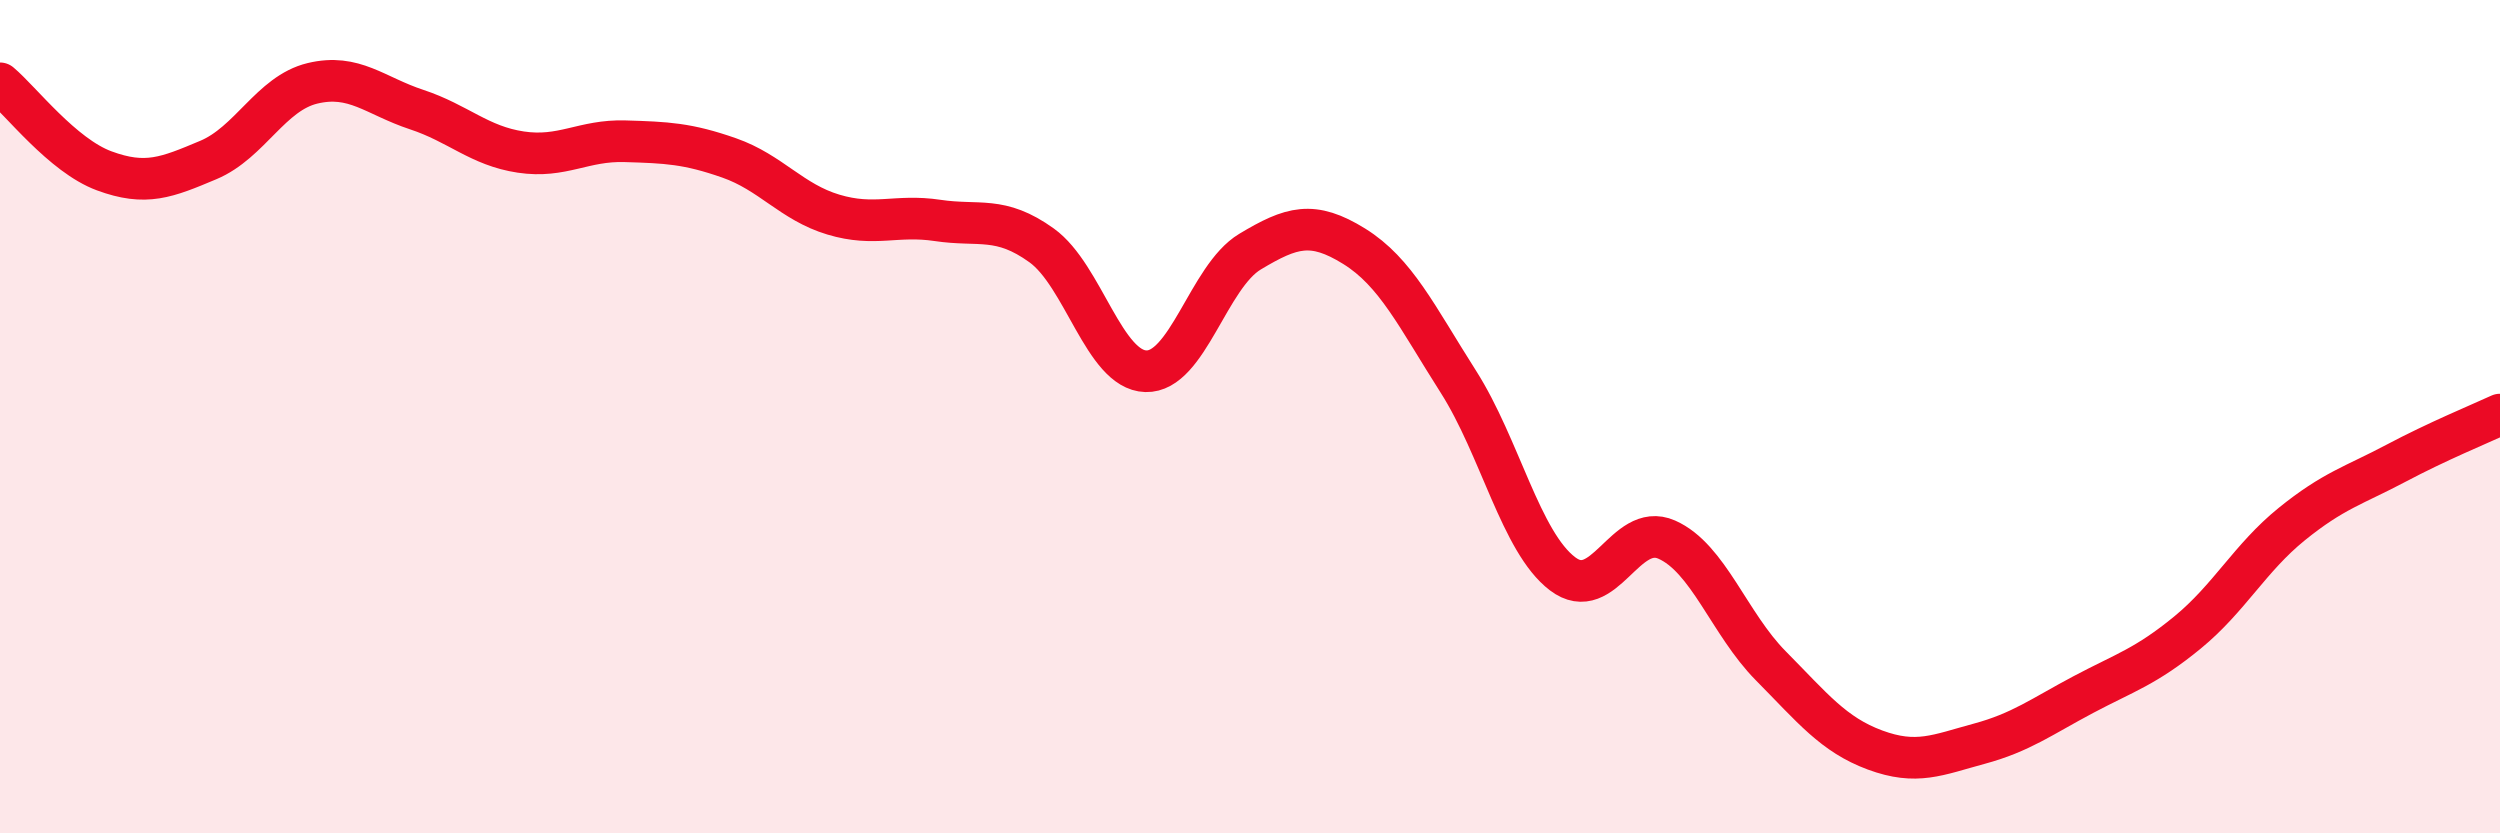 
    <svg width="60" height="20" viewBox="0 0 60 20" xmlns="http://www.w3.org/2000/svg">
      <path
        d="M 0,2 C 0.5,2.42 1.5,3.73 2.5,4.1 C 3.5,4.47 4,4.26 5,3.84 C 6,3.42 6.5,2.24 7.5,2 C 8.5,1.76 9,2.3 10,2.63 C 11,2.96 11.5,3.5 12.5,3.65 C 13.5,3.8 14,3.36 15,3.39 C 16,3.42 16.5,3.44 17.5,3.79 C 18.5,4.14 19,4.85 20,5.15 C 21,5.45 21.5,5.14 22.5,5.29 C 23.5,5.44 24,5.17 25,5.89 C 26,6.61 26.5,8.88 27.5,8.91 C 28.5,8.94 29,6.64 30,6.04 C 31,5.44 31.5,5.29 32.5,5.91 C 33.5,6.53 34,7.59 35,9.16 C 36,10.73 36.5,13.01 37.5,13.77 C 38.5,14.53 39,12.51 40,12.95 C 41,13.39 41.5,14.97 42.5,15.98 C 43.5,16.99 44,17.63 45,18 C 46,18.37 46.5,18.12 47.5,17.85 C 48.5,17.58 49,17.2 50,16.67 C 51,16.14 51.5,16 52.5,15.18 C 53.5,14.36 54,13.39 55,12.58 C 56,11.77 56.5,11.65 57.5,11.12 C 58.5,10.59 59.5,10.18 60,9.95L60 20L0 20Z"
        fill="#EB0A25"
        opacity="0.1"
        stroke-linecap="round"
        stroke-linejoin="round"
      />
      <path
        d="M 0,2 C 0.5,2.42 1.5,3.73 2.5,4.1 C 3.5,4.47 4,4.26 5,3.84 C 6,3.42 6.5,2.24 7.5,2 C 8.5,1.76 9,2.3 10,2.63 C 11,2.96 11.5,3.5 12.5,3.65 C 13.5,3.8 14,3.36 15,3.39 C 16,3.42 16.5,3.44 17.5,3.79 C 18.5,4.14 19,4.85 20,5.15 C 21,5.45 21.5,5.14 22.5,5.29 C 23.5,5.44 24,5.17 25,5.89 C 26,6.61 26.5,8.88 27.5,8.91 C 28.5,8.94 29,6.64 30,6.04 C 31,5.44 31.5,5.29 32.5,5.91 C 33.5,6.53 34,7.59 35,9.16 C 36,10.73 36.5,13.01 37.5,13.77 C 38.5,14.53 39,12.51 40,12.95 C 41,13.39 41.5,14.97 42.5,15.98 C 43.5,16.99 44,17.63 45,18 C 46,18.37 46.5,18.12 47.5,17.85 C 48.5,17.58 49,17.2 50,16.67 C 51,16.14 51.5,16 52.5,15.18 C 53.5,14.36 54,13.39 55,12.58 C 56,11.77 56.5,11.65 57.5,11.12 C 58.5,10.59 59.5,10.18 60,9.95"
        stroke="#EB0A25"
        stroke-width="1"
        fill="none"
        stroke-linecap="round"
        stroke-linejoin="round"
      />
    </svg>
  